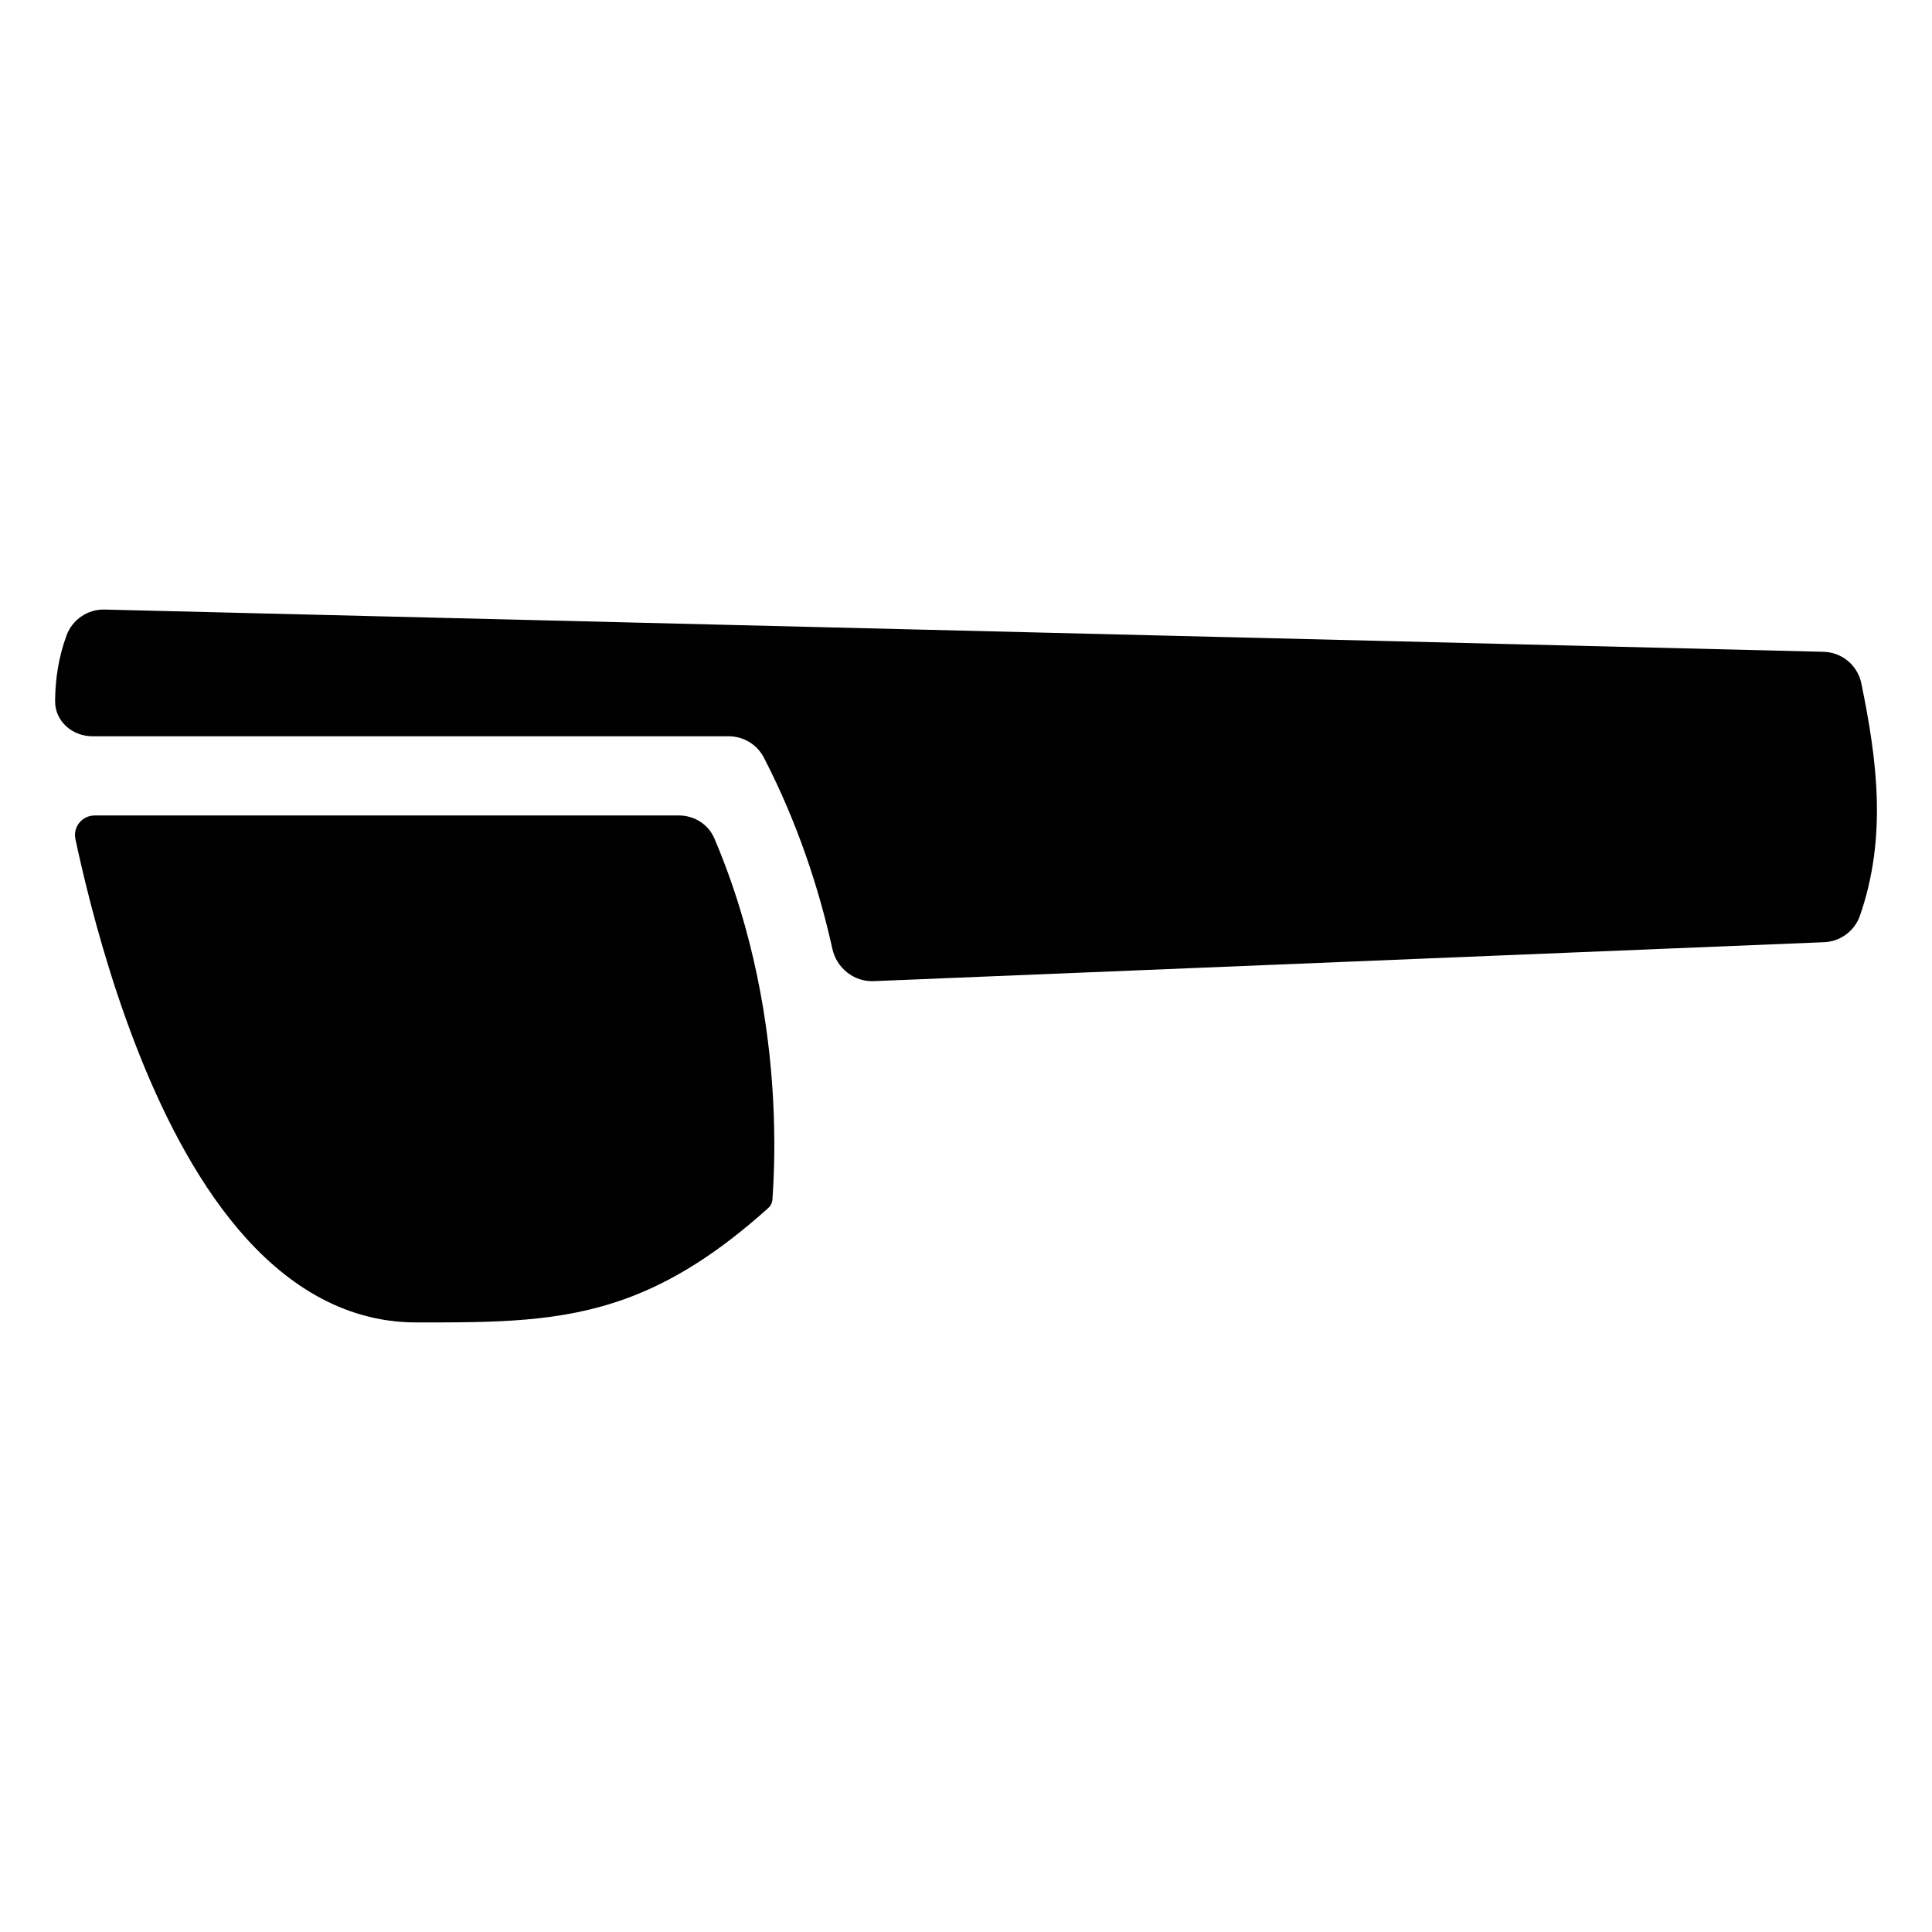 <?xml version="1.0" encoding="UTF-8"?>
<!-- Uploaded to: SVG Repo, www.svgrepo.com, Generator: SVG Repo Mixer Tools -->
<svg fill="#000000" width="800px" height="800px" version="1.1" viewBox="144 144 512 512" xmlns="http://www.w3.org/2000/svg">
 <g>
  <path d="m161.63 312.39c1.559-4.211 5.617-6.965 10.102-6.852l455.52 11.195c4.887 0.117 9.039 3.594 10.023 8.379 4.199 20.449 6.832 40.77-0.363 61.531-1.414 4.074-5.18 6.871-9.488 7.047l-251.91 10.32c-5.234 0.215-9.801-3.473-10.934-8.586-3.574-16.105-9.258-33.418-18.125-50.617-1.801-3.492-5.402-5.688-9.332-5.688h-168.63c-5.328 0-9.934-3.996-9.891-9.324 0.047-5.613 0.848-11.488 3.035-17.406z"/>
  <path d="m169.08 360.11c-3.301 0-5.785 3.016-5.094 6.246 0.434 2.047 0.926 4.258 1.469 6.613 2.981 12.887 7.637 30.188 14.344 47.594 6.66 17.285 15.578 35.316 27.344 49.195 11.809 13.93 27.418 24.699 47.152 24.699h1.035c19.871 0.004 37.023 0.008 54.289-6.219 12.504-4.508 24.562-12.051 37.988-24.102 0.633-0.566 1.023-1.363 1.086-2.215 0.469-6.484 0.785-15.809 0.164-26.969-1.078-19.336-4.957-43.906-15.543-68.766-1.594-3.738-5.32-6.078-9.383-6.078z"/>
 </g>
</svg>